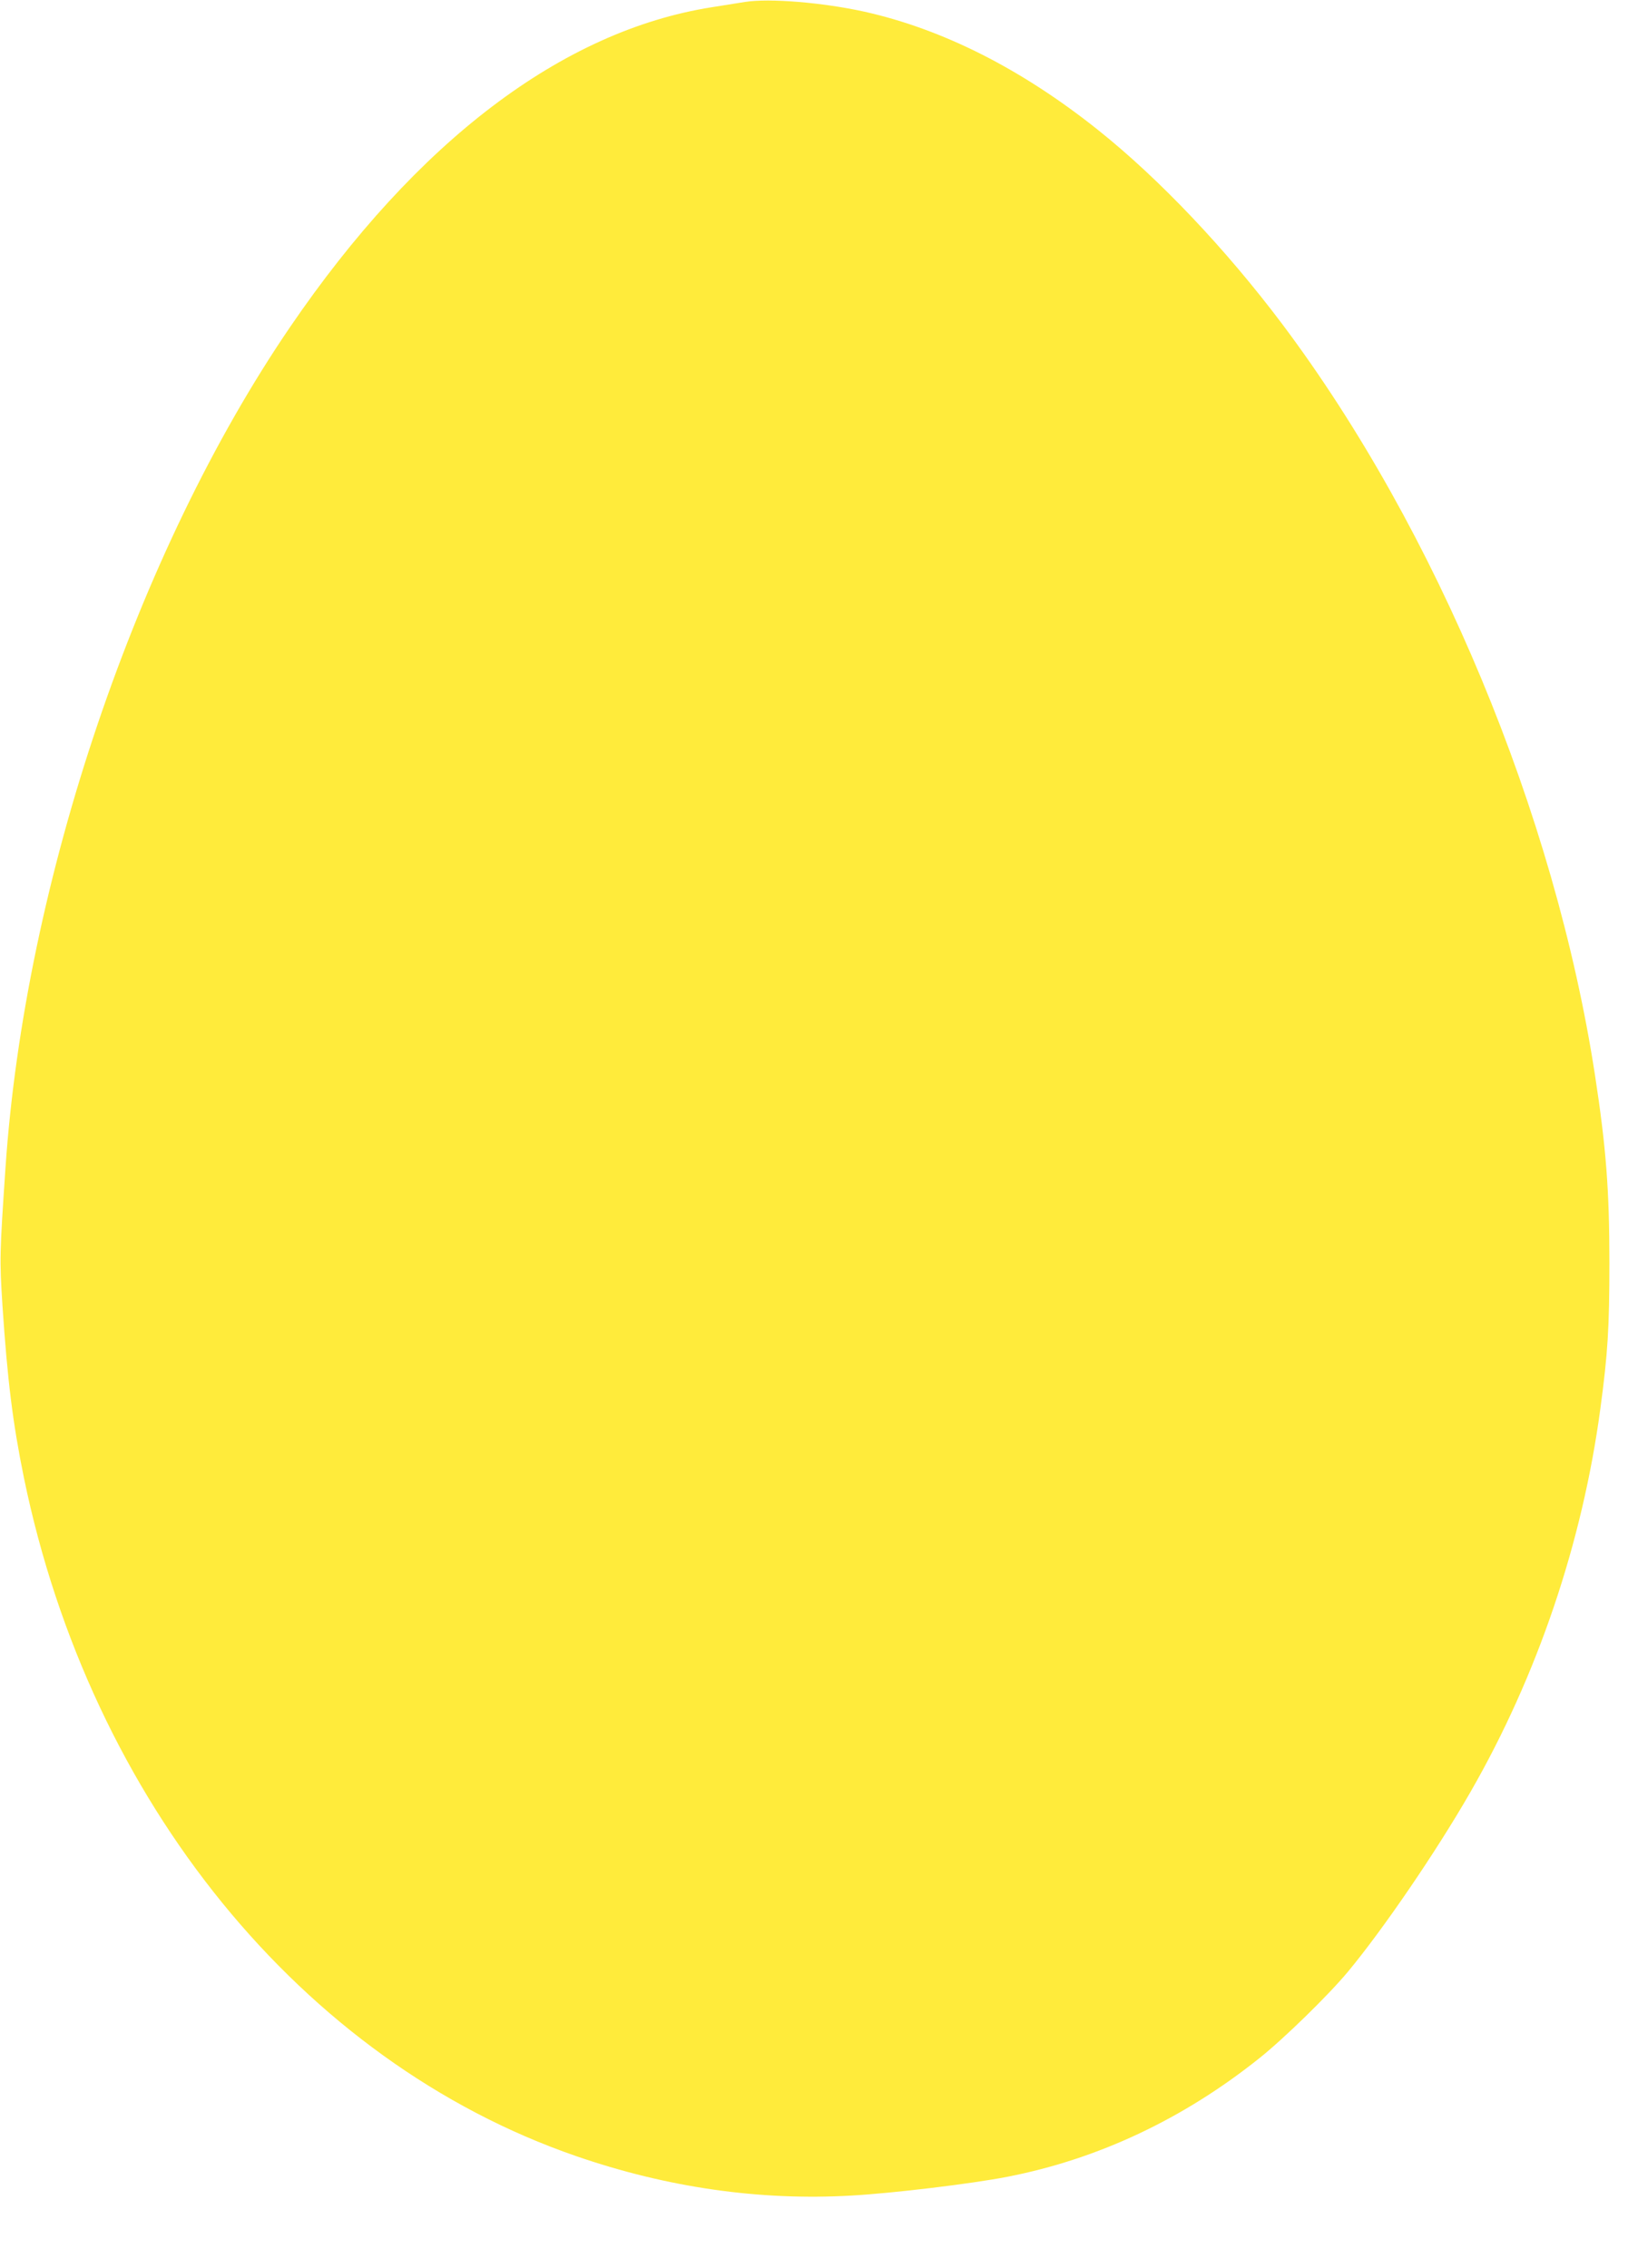 <?xml version="1.0" standalone="no"?>
<!DOCTYPE svg PUBLIC "-//W3C//DTD SVG 20010904//EN"
 "http://www.w3.org/TR/2001/REC-SVG-20010904/DTD/svg10.dtd">
<svg version="1.0" xmlns="http://www.w3.org/2000/svg"
 width="919pt" height="1280pt" viewBox="0 0 919 1280"
 preserveAspectRatio="xMidYMid meet">
<g transform="translate(0,1280) scale(0.1,-0.1)"
fill="#ffeb3b" stroke="none">
<path d="M4205 12789 c-33 -5 -117 -19 -188 -30 -842 -133 -1664 -756 -2379
-1804 -867 -1270 -1497 -3131 -1607 -4745 -33 -488 -34 -515 -17 -780 28 -418
58 -662 121 -970 376 -1826 1570 -3294 3116 -3828 515 -178 1038 -253 1556
-223 234 13 681 67 880 106 513 100 994 327 1423 670 139 111 388 354 498 486
198 238 499 678 693 1016 377 656 631 1404 733 2163 42 312 51 456 51 825 0
410 -19 651 -81 1055 -226 1474 -896 3082 -1765 4240 -319 424 -694 820 -1040
1096 -431 344 -876 569 -1319 668 -236 52 -537 77 -675 55z"/>
</g>
</svg>
